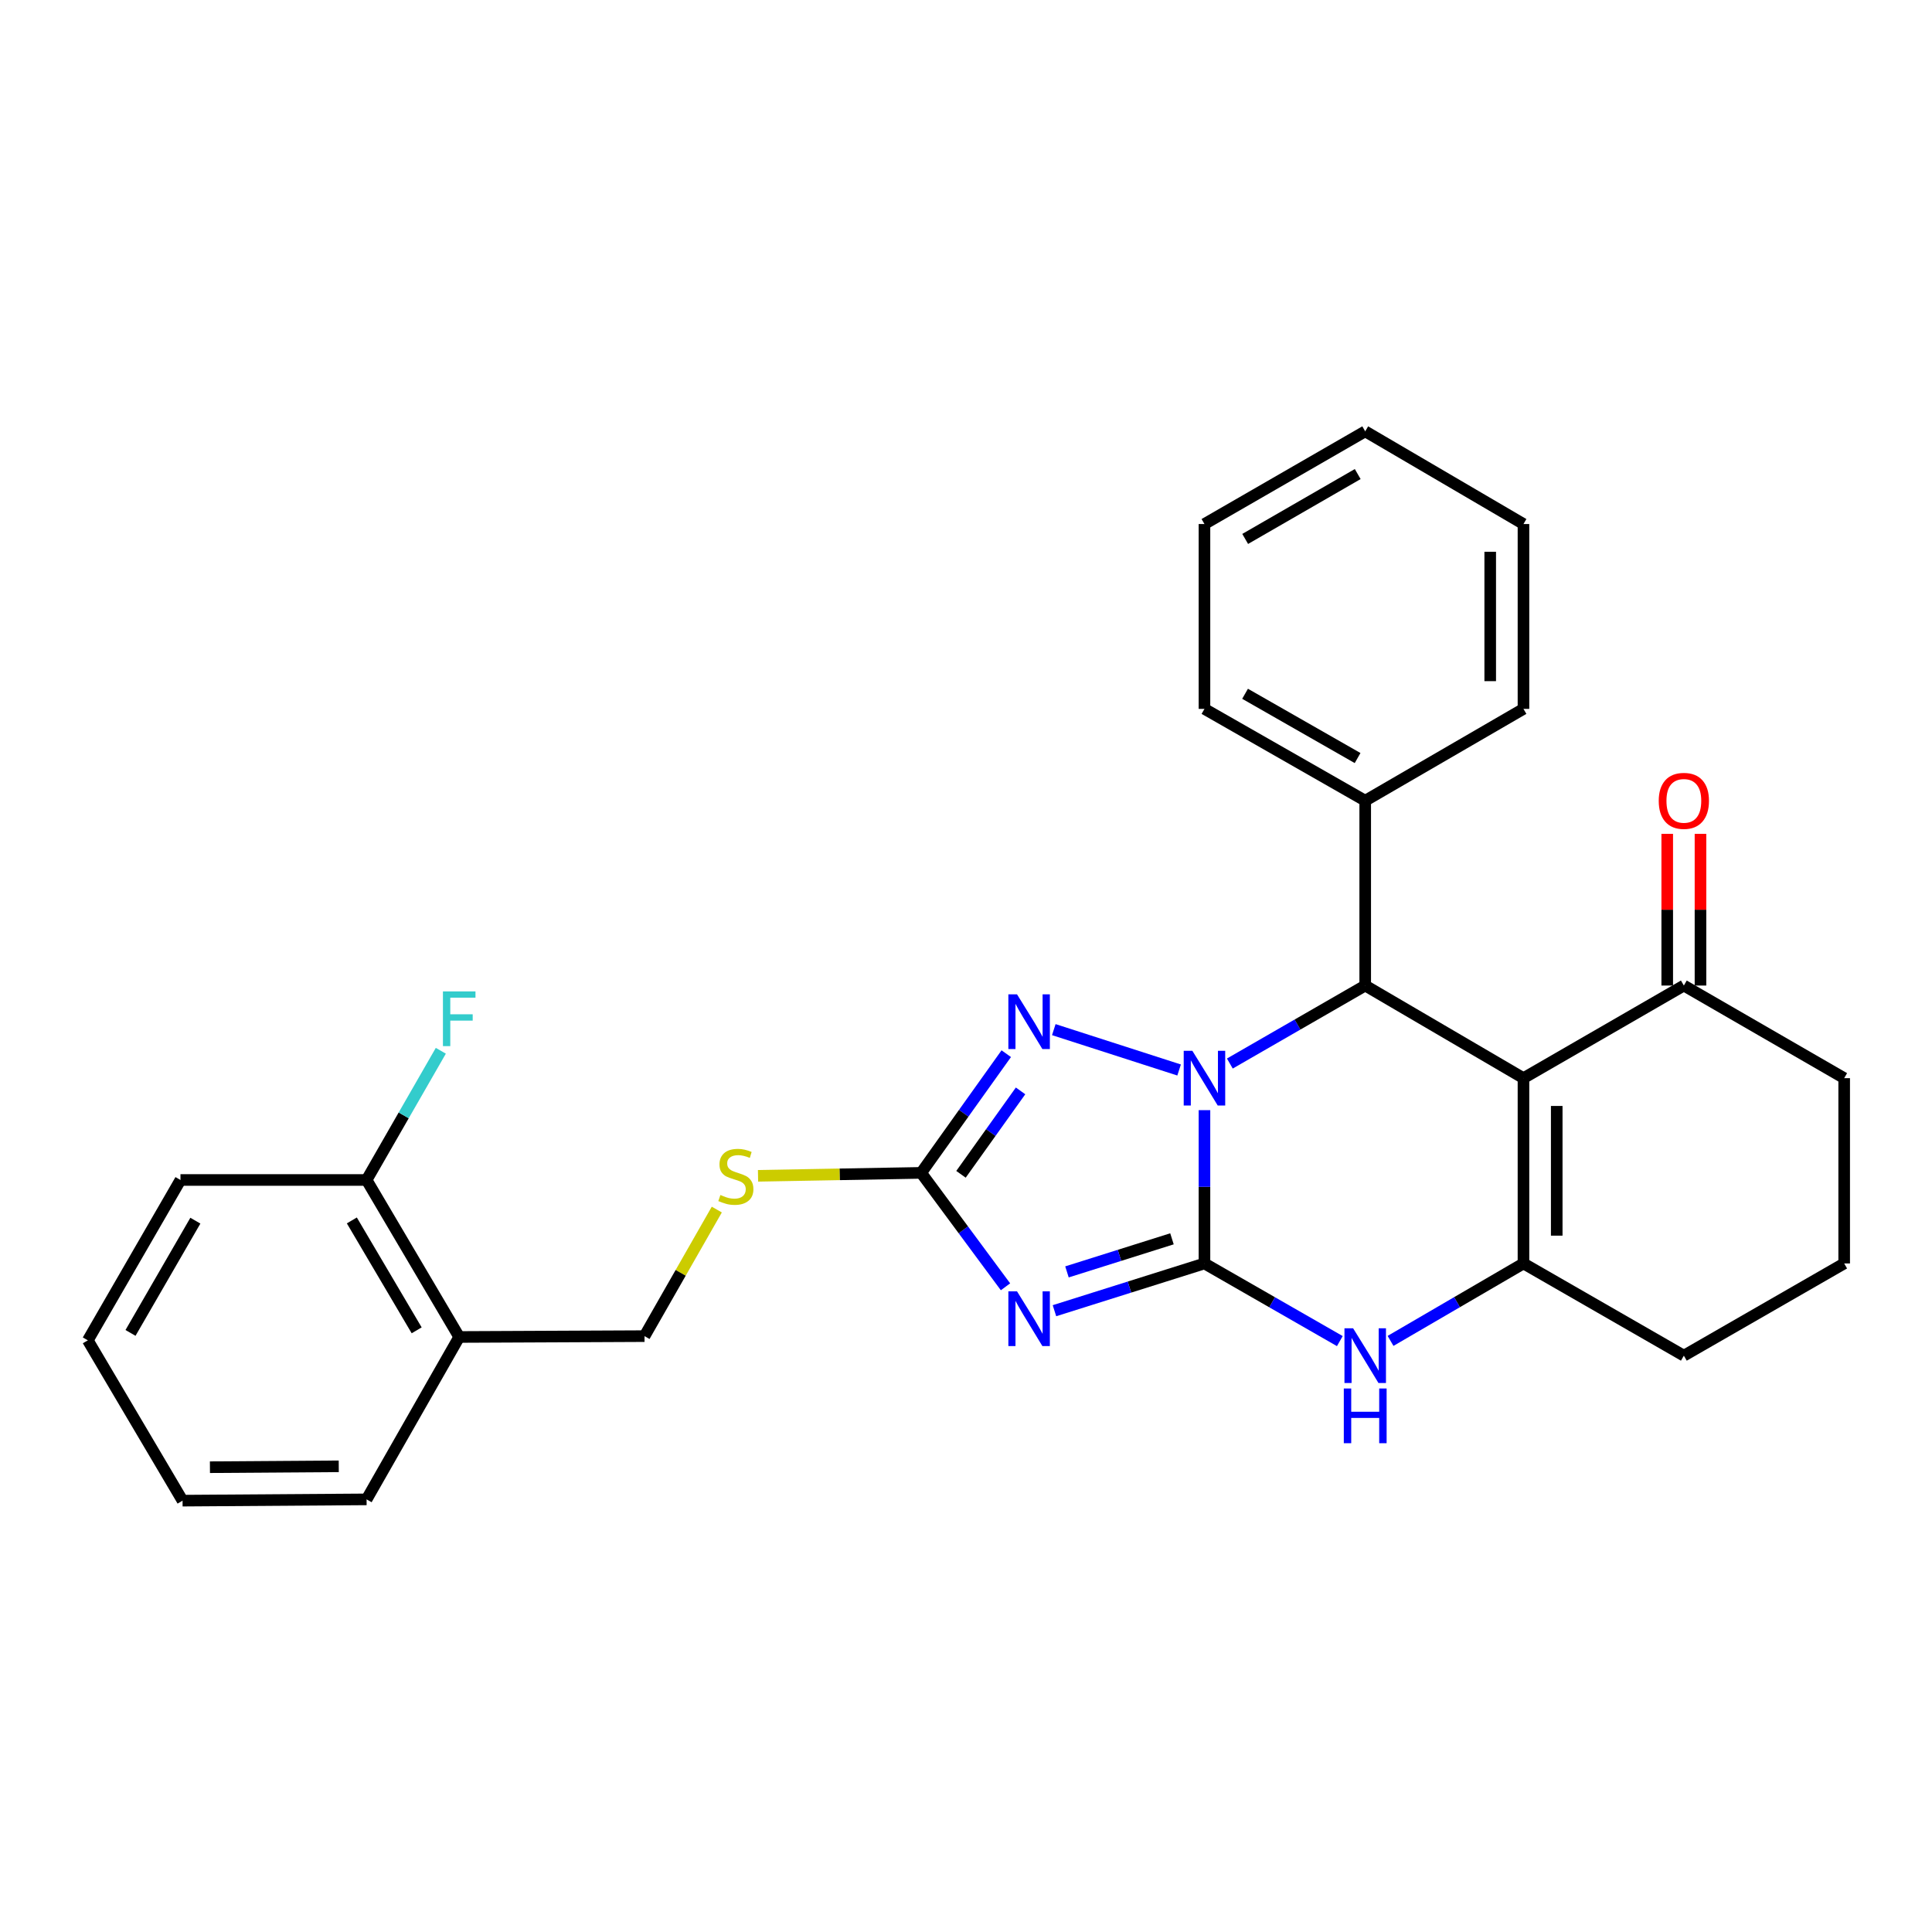 <?xml version='1.0' encoding='iso-8859-1'?>
<svg version='1.1' baseProfile='full'
              xmlns='http://www.w3.org/2000/svg'
                      xmlns:rdkit='http://www.rdkit.org/xml'
                      xmlns:xlink='http://www.w3.org/1999/xlink'
                  xml:space='preserve'
width='1000px' height='1000px' viewBox='0 0 1000 1000'>
<!-- END OF HEADER -->
<rect style='opacity:1.0;fill:#FFFFFF;stroke:none' width='1000' height='1000' x='0' y='0'> </rect>
<path class='bond-0' d='M 623.426,653.96 L 623.426,614.287' style='fill:none;fill-rule:evenodd;stroke:#000000;stroke-width:6px;stroke-linecap:butt;stroke-linejoin:miter;stroke-opacity:1' />
<path class='bond-0' d='M 623.426,614.287 L 623.426,574.613' style='fill:none;fill-rule:evenodd;stroke:#0000FF;stroke-width:6px;stroke-linecap:butt;stroke-linejoin:miter;stroke-opacity:1' />
<path class='bond-1' d='M 623.426,653.96 L 584.606,666.19' style='fill:none;fill-rule:evenodd;stroke:#000000;stroke-width:6px;stroke-linecap:butt;stroke-linejoin:miter;stroke-opacity:1' />
<path class='bond-1' d='M 584.606,666.19 L 545.785,678.42' style='fill:none;fill-rule:evenodd;stroke:#0000FF;stroke-width:6px;stroke-linecap:butt;stroke-linejoin:miter;stroke-opacity:1' />
<path class='bond-1' d='M 606.608,641.211 L 579.434,649.772' style='fill:none;fill-rule:evenodd;stroke:#000000;stroke-width:6px;stroke-linecap:butt;stroke-linejoin:miter;stroke-opacity:1' />
<path class='bond-1' d='M 579.434,649.772 L 552.259,658.333' style='fill:none;fill-rule:evenodd;stroke:#0000FF;stroke-width:6px;stroke-linecap:butt;stroke-linejoin:miter;stroke-opacity:1' />
<path class='bond-6' d='M 623.426,653.96 L 658.46,674.056' style='fill:none;fill-rule:evenodd;stroke:#000000;stroke-width:6px;stroke-linecap:butt;stroke-linejoin:miter;stroke-opacity:1' />
<path class='bond-6' d='M 658.46,674.056 L 693.494,694.151' style='fill:none;fill-rule:evenodd;stroke:#0000FF;stroke-width:6px;stroke-linecap:butt;stroke-linejoin:miter;stroke-opacity:1' />
<path class='bond-3' d='M 636.567,550.484 L 671.599,530.301' style='fill:none;fill-rule:evenodd;stroke:#0000FF;stroke-width:6px;stroke-linecap:butt;stroke-linejoin:miter;stroke-opacity:1' />
<path class='bond-3' d='M 671.599,530.301 L 706.632,510.117' style='fill:none;fill-rule:evenodd;stroke:#000000;stroke-width:6px;stroke-linecap:butt;stroke-linejoin:miter;stroke-opacity:1' />
<path class='bond-4' d='M 610.302,553.828 L 545.445,532.938' style='fill:none;fill-rule:evenodd;stroke:#0000FF;stroke-width:6px;stroke-linecap:butt;stroke-linejoin:miter;stroke-opacity:1' />
<path class='bond-7' d='M 520.446,666.045 L 498.619,636.559' style='fill:none;fill-rule:evenodd;stroke:#0000FF;stroke-width:6px;stroke-linecap:butt;stroke-linejoin:miter;stroke-opacity:1' />
<path class='bond-7' d='M 498.619,636.559 L 476.791,607.074' style='fill:none;fill-rule:evenodd;stroke:#000000;stroke-width:6px;stroke-linecap:butt;stroke-linejoin:miter;stroke-opacity:1' />
<path class='bond-2' d='M 788.546,558.055 L 788.546,653.96' style='fill:none;fill-rule:evenodd;stroke:#000000;stroke-width:6px;stroke-linecap:butt;stroke-linejoin:miter;stroke-opacity:1' />
<path class='bond-2' d='M 805.759,572.441 L 805.759,639.574' style='fill:none;fill-rule:evenodd;stroke:#000000;stroke-width:6px;stroke-linecap:butt;stroke-linejoin:miter;stroke-opacity:1' />
<path class='bond-8' d='M 788.546,558.055 L 871.56,510.117' style='fill:none;fill-rule:evenodd;stroke:#000000;stroke-width:6px;stroke-linecap:butt;stroke-linejoin:miter;stroke-opacity:1' />
<path class='bond-29' d='M 788.546,558.055 L 706.632,510.117' style='fill:none;fill-rule:evenodd;stroke:#000000;stroke-width:6px;stroke-linecap:butt;stroke-linejoin:miter;stroke-opacity:1' />
<path class='bond-11' d='M 706.632,510.117 L 706.632,414.442' style='fill:none;fill-rule:evenodd;stroke:#000000;stroke-width:6px;stroke-linecap:butt;stroke-linejoin:miter;stroke-opacity:1' />
<path class='bond-28' d='M 520.839,545.386 L 498.815,576.23' style='fill:none;fill-rule:evenodd;stroke:#0000FF;stroke-width:6px;stroke-linecap:butt;stroke-linejoin:miter;stroke-opacity:1' />
<path class='bond-28' d='M 498.815,576.23 L 476.791,607.074' style='fill:none;fill-rule:evenodd;stroke:#000000;stroke-width:6px;stroke-linecap:butt;stroke-linejoin:miter;stroke-opacity:1' />
<path class='bond-28' d='M 528.24,564.642 L 512.823,586.232' style='fill:none;fill-rule:evenodd;stroke:#0000FF;stroke-width:6px;stroke-linecap:butt;stroke-linejoin:miter;stroke-opacity:1' />
<path class='bond-28' d='M 512.823,586.232 L 497.407,607.823' style='fill:none;fill-rule:evenodd;stroke:#000000;stroke-width:6px;stroke-linecap:butt;stroke-linejoin:miter;stroke-opacity:1' />
<path class='bond-5' d='M 788.546,653.96 L 754.144,674.005' style='fill:none;fill-rule:evenodd;stroke:#000000;stroke-width:6px;stroke-linecap:butt;stroke-linejoin:miter;stroke-opacity:1' />
<path class='bond-5' d='M 754.144,674.005 L 719.742,694.049' style='fill:none;fill-rule:evenodd;stroke:#0000FF;stroke-width:6px;stroke-linecap:butt;stroke-linejoin:miter;stroke-opacity:1' />
<path class='bond-15' d='M 788.546,653.96 L 871.56,701.688' style='fill:none;fill-rule:evenodd;stroke:#000000;stroke-width:6px;stroke-linecap:butt;stroke-linejoin:miter;stroke-opacity:1' />
<path class='bond-9' d='M 476.791,607.074 L 434.573,607.836' style='fill:none;fill-rule:evenodd;stroke:#000000;stroke-width:6px;stroke-linecap:butt;stroke-linejoin:miter;stroke-opacity:1' />
<path class='bond-9' d='M 434.573,607.836 L 392.355,608.598' style='fill:none;fill-rule:evenodd;stroke:#CCCC00;stroke-width:6px;stroke-linecap:butt;stroke-linejoin:miter;stroke-opacity:1' />
<path class='bond-14' d='M 880.167,510.117 L 880.167,470.856' style='fill:none;fill-rule:evenodd;stroke:#000000;stroke-width:6px;stroke-linecap:butt;stroke-linejoin:miter;stroke-opacity:1' />
<path class='bond-14' d='M 880.167,470.856 L 880.167,431.594' style='fill:none;fill-rule:evenodd;stroke:#FF0000;stroke-width:6px;stroke-linecap:butt;stroke-linejoin:miter;stroke-opacity:1' />
<path class='bond-14' d='M 862.954,510.117 L 862.954,470.856' style='fill:none;fill-rule:evenodd;stroke:#000000;stroke-width:6px;stroke-linecap:butt;stroke-linejoin:miter;stroke-opacity:1' />
<path class='bond-14' d='M 862.954,470.856 L 862.954,431.594' style='fill:none;fill-rule:evenodd;stroke:#FF0000;stroke-width:6px;stroke-linecap:butt;stroke-linejoin:miter;stroke-opacity:1' />
<path class='bond-30' d='M 871.56,510.117 L 954.545,558.055' style='fill:none;fill-rule:evenodd;stroke:#000000;stroke-width:6px;stroke-linecap:butt;stroke-linejoin:miter;stroke-opacity:1' />
<path class='bond-12' d='M 371.017,626.068 L 352.308,658.824' style='fill:none;fill-rule:evenodd;stroke:#CCCC00;stroke-width:6px;stroke-linecap:butt;stroke-linejoin:miter;stroke-opacity:1' />
<path class='bond-12' d='M 352.308,658.824 L 333.599,691.58' style='fill:none;fill-rule:evenodd;stroke:#000000;stroke-width:6px;stroke-linecap:butt;stroke-linejoin:miter;stroke-opacity:1' />
<path class='bond-10' d='M 237.685,692.02 L 333.599,691.58' style='fill:none;fill-rule:evenodd;stroke:#000000;stroke-width:6px;stroke-linecap:butt;stroke-linejoin:miter;stroke-opacity:1' />
<path class='bond-13' d='M 237.685,692.02 L 189.747,610.756' style='fill:none;fill-rule:evenodd;stroke:#000000;stroke-width:6px;stroke-linecap:butt;stroke-linejoin:miter;stroke-opacity:1' />
<path class='bond-13' d='M 215.668,688.576 L 182.112,631.691' style='fill:none;fill-rule:evenodd;stroke:#000000;stroke-width:6px;stroke-linecap:butt;stroke-linejoin:miter;stroke-opacity:1' />
<path class='bond-19' d='M 237.685,692.02 L 189.747,776.076' style='fill:none;fill-rule:evenodd;stroke:#000000;stroke-width:6px;stroke-linecap:butt;stroke-linejoin:miter;stroke-opacity:1' />
<path class='bond-20' d='M 706.632,414.442 L 623.426,366.915' style='fill:none;fill-rule:evenodd;stroke:#000000;stroke-width:6px;stroke-linecap:butt;stroke-linejoin:miter;stroke-opacity:1' />
<path class='bond-20' d='M 702.688,392.367 L 644.444,359.098' style='fill:none;fill-rule:evenodd;stroke:#000000;stroke-width:6px;stroke-linecap:butt;stroke-linejoin:miter;stroke-opacity:1' />
<path class='bond-21' d='M 706.632,414.442 L 788.546,366.915' style='fill:none;fill-rule:evenodd;stroke:#000000;stroke-width:6px;stroke-linecap:butt;stroke-linejoin:miter;stroke-opacity:1' />
<path class='bond-16' d='M 189.747,610.756 L 208.957,577.316' style='fill:none;fill-rule:evenodd;stroke:#000000;stroke-width:6px;stroke-linecap:butt;stroke-linejoin:miter;stroke-opacity:1' />
<path class='bond-16' d='M 208.957,577.316 L 228.168,543.877' style='fill:none;fill-rule:evenodd;stroke:#33CCCC;stroke-width:6px;stroke-linecap:butt;stroke-linejoin:miter;stroke-opacity:1' />
<path class='bond-22' d='M 189.747,610.756 L 93.412,610.756' style='fill:none;fill-rule:evenodd;stroke:#000000;stroke-width:6px;stroke-linecap:butt;stroke-linejoin:miter;stroke-opacity:1' />
<path class='bond-18' d='M 871.56,701.688 L 954.545,653.96' style='fill:none;fill-rule:evenodd;stroke:#000000;stroke-width:6px;stroke-linecap:butt;stroke-linejoin:miter;stroke-opacity:1' />
<path class='bond-17' d='M 954.545,558.055 L 954.545,653.96' style='fill:none;fill-rule:evenodd;stroke:#000000;stroke-width:6px;stroke-linecap:butt;stroke-linejoin:miter;stroke-opacity:1' />
<path class='bond-23' d='M 189.747,776.076 L 94.492,776.736' style='fill:none;fill-rule:evenodd;stroke:#000000;stroke-width:6px;stroke-linecap:butt;stroke-linejoin:miter;stroke-opacity:1' />
<path class='bond-23' d='M 175.339,758.963 L 108.661,759.424' style='fill:none;fill-rule:evenodd;stroke:#000000;stroke-width:6px;stroke-linecap:butt;stroke-linejoin:miter;stroke-opacity:1' />
<path class='bond-25' d='M 623.426,366.915 L 623.426,271.24' style='fill:none;fill-rule:evenodd;stroke:#000000;stroke-width:6px;stroke-linecap:butt;stroke-linejoin:miter;stroke-opacity:1' />
<path class='bond-26' d='M 788.546,366.915 L 788.546,271.24' style='fill:none;fill-rule:evenodd;stroke:#000000;stroke-width:6px;stroke-linecap:butt;stroke-linejoin:miter;stroke-opacity:1' />
<path class='bond-26' d='M 771.333,352.564 L 771.333,285.592' style='fill:none;fill-rule:evenodd;stroke:#000000;stroke-width:6px;stroke-linecap:butt;stroke-linejoin:miter;stroke-opacity:1' />
<path class='bond-32' d='M 93.412,610.756 L 45.455,693.751' style='fill:none;fill-rule:evenodd;stroke:#000000;stroke-width:6px;stroke-linecap:butt;stroke-linejoin:miter;stroke-opacity:1' />
<path class='bond-32' d='M 101.122,631.817 L 67.552,689.913' style='fill:none;fill-rule:evenodd;stroke:#000000;stroke-width:6px;stroke-linecap:butt;stroke-linejoin:miter;stroke-opacity:1' />
<path class='bond-24' d='M 94.492,776.736 L 45.455,693.751' style='fill:none;fill-rule:evenodd;stroke:#000000;stroke-width:6px;stroke-linecap:butt;stroke-linejoin:miter;stroke-opacity:1' />
<path class='bond-31' d='M 623.426,271.24 L 706.632,223.264' style='fill:none;fill-rule:evenodd;stroke:#000000;stroke-width:6px;stroke-linecap:butt;stroke-linejoin:miter;stroke-opacity:1' />
<path class='bond-31' d='M 644.505,278.955 L 702.749,245.372' style='fill:none;fill-rule:evenodd;stroke:#000000;stroke-width:6px;stroke-linecap:butt;stroke-linejoin:miter;stroke-opacity:1' />
<path class='bond-27' d='M 788.546,271.24 L 706.632,223.264' style='fill:none;fill-rule:evenodd;stroke:#000000;stroke-width:6px;stroke-linecap:butt;stroke-linejoin:miter;stroke-opacity:1' />
<path  class='atom-1' d='M 617.166 543.895
L 626.446 558.895
Q 627.366 560.375, 628.846 563.055
Q 630.326 565.735, 630.406 565.895
L 630.406 543.895
L 634.166 543.895
L 634.166 572.215
L 630.286 572.215
L 620.326 555.815
Q 619.166 553.895, 617.926 551.695
Q 616.726 549.495, 616.366 548.815
L 616.366 572.215
L 612.686 572.215
L 612.686 543.895
L 617.166 543.895
' fill='#0000FF'/>
<path  class='atom-2' d='M 526.406 668.393
L 535.686 683.393
Q 536.606 684.873, 538.086 687.553
Q 539.566 690.233, 539.646 690.393
L 539.646 668.393
L 543.406 668.393
L 543.406 696.713
L 539.526 696.713
L 529.566 680.313
Q 528.406 678.393, 527.166 676.193
Q 525.966 673.993, 525.606 673.313
L 525.606 696.713
L 521.926 696.713
L 521.926 668.393
L 526.406 668.393
' fill='#0000FF'/>
<path  class='atom-5' d='M 526.406 514.662
L 535.686 529.662
Q 536.606 531.142, 538.086 533.822
Q 539.566 536.502, 539.646 536.662
L 539.646 514.662
L 543.406 514.662
L 543.406 542.982
L 539.526 542.982
L 529.566 526.582
Q 528.406 524.662, 527.166 522.462
Q 525.966 520.262, 525.606 519.582
L 525.606 542.982
L 521.926 542.982
L 521.926 514.662
L 526.406 514.662
' fill='#0000FF'/>
<path  class='atom-7' d='M 700.372 687.528
L 709.652 702.528
Q 710.572 704.008, 712.052 706.688
Q 713.532 709.368, 713.612 709.528
L 713.612 687.528
L 717.372 687.528
L 717.372 715.848
L 713.492 715.848
L 703.532 699.448
Q 702.372 697.528, 701.132 695.328
Q 699.932 693.128, 699.572 692.448
L 699.572 715.848
L 695.892 715.848
L 695.892 687.528
L 700.372 687.528
' fill='#0000FF'/>
<path  class='atom-7' d='M 695.552 718.68
L 699.392 718.68
L 699.392 730.72
L 713.872 730.72
L 713.872 718.68
L 717.712 718.68
L 717.712 747
L 713.872 747
L 713.872 733.92
L 699.392 733.92
L 699.392 747
L 695.552 747
L 695.552 718.68
' fill='#0000FF'/>
<path  class='atom-10' d='M 372.877 618.525
Q 373.197 618.645, 374.517 619.205
Q 375.837 619.765, 377.277 620.125
Q 378.757 620.445, 380.197 620.445
Q 382.877 620.445, 384.437 619.165
Q 385.997 617.845, 385.997 615.565
Q 385.997 614.005, 385.197 613.045
Q 384.437 612.085, 383.237 611.565
Q 382.037 611.045, 380.037 610.445
Q 377.517 609.685, 375.997 608.965
Q 374.517 608.245, 373.437 606.725
Q 372.397 605.205, 372.397 602.645
Q 372.397 599.085, 374.797 596.885
Q 377.237 594.685, 382.037 594.685
Q 385.317 594.685, 389.037 596.245
L 388.117 599.325
Q 384.717 597.925, 382.157 597.925
Q 379.397 597.925, 377.877 599.085
Q 376.357 600.205, 376.397 602.165
Q 376.397 603.685, 377.157 604.605
Q 377.957 605.525, 379.077 606.045
Q 380.237 606.565, 382.157 607.165
Q 384.717 607.965, 386.237 608.765
Q 387.757 609.565, 388.837 611.205
Q 389.957 612.805, 389.957 615.565
Q 389.957 619.485, 387.317 621.605
Q 384.717 623.685, 380.357 623.685
Q 377.837 623.685, 375.917 623.125
Q 374.037 622.605, 371.797 621.685
L 372.877 618.525
' fill='#CCCC00'/>
<path  class='atom-15' d='M 858.56 414.522
Q 858.56 407.722, 861.92 403.922
Q 865.28 400.122, 871.56 400.122
Q 877.84 400.122, 881.2 403.922
Q 884.56 407.722, 884.56 414.522
Q 884.56 421.402, 881.16 425.322
Q 877.76 429.202, 871.56 429.202
Q 865.32 429.202, 861.92 425.322
Q 858.56 421.442, 858.56 414.522
M 871.56 426.002
Q 875.88 426.002, 878.2 423.122
Q 880.56 420.202, 880.56 414.522
Q 880.56 408.962, 878.2 406.162
Q 875.88 403.322, 871.56 403.322
Q 867.24 403.322, 864.88 406.122
Q 862.56 408.922, 862.56 414.522
Q 862.56 420.242, 864.88 423.122
Q 867.24 426.002, 871.56 426.002
' fill='#FF0000'/>
<path  class='atom-17' d='M 229.265 513.151
L 246.105 513.151
L 246.105 516.391
L 233.065 516.391
L 233.065 524.991
L 244.665 524.991
L 244.665 528.271
L 233.065 528.271
L 233.065 541.471
L 229.265 541.471
L 229.265 513.151
' fill='#33CCCC'/>
</svg>
